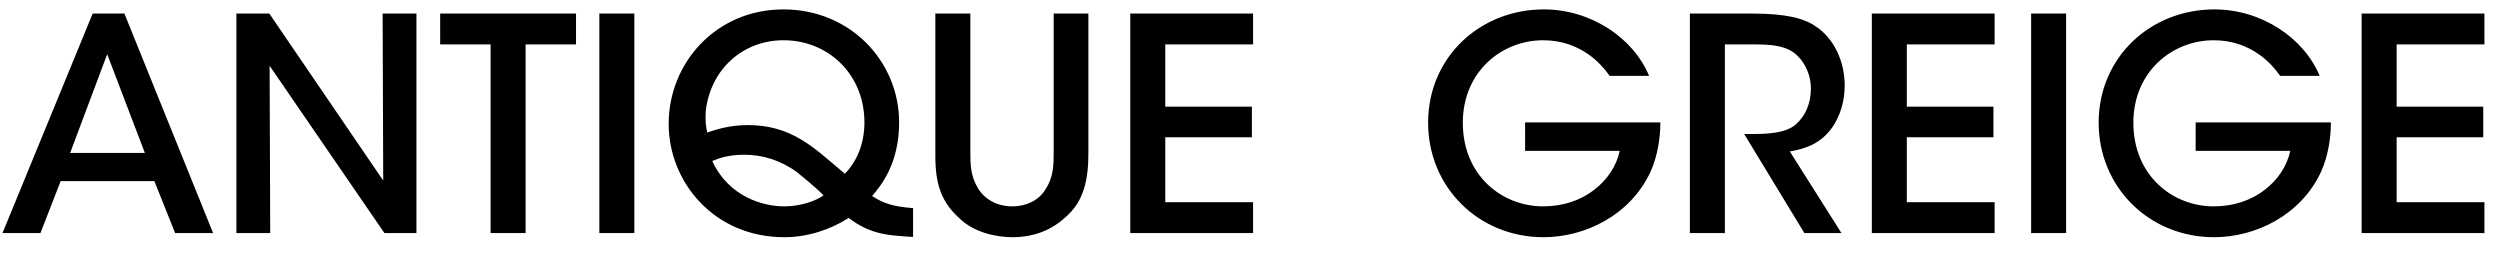<?xml version="1.0" encoding="utf-8"?>
<!-- Generator: Adobe Illustrator 27.6.1, SVG Export Plug-In . SVG Version: 6.00 Build 0)  -->
<svg version="1.1" id="レイヤー_1" xmlns="http://www.w3.org/2000/svg" xmlns:xlink="http://www.w3.org/1999/xlink" x="0px"
	 y="0px" viewBox="0 0 118 12" style="enable-background:new 0 0 118 12;" xml:space="preserve">
<path d="M2.862,8.55L1.91,11H0.118L4.374,0.64h1.498L10.058,11H8.266l-0.98-2.45H2.862z M6.838,7.22L5.06,2.558L3.31,7.22H6.838z
	 M12.712,0.64l5.376,7.882L18.06,0.64h1.596V11h-1.512l-5.418-7.896L12.754,11h-1.596V0.64H12.712z M23.156,11V2.096h-2.38V0.64
	h6.412v1.456h-2.38V11H23.156z M28.289,11V0.64h1.652V11H28.289z M43.097,9.824v1.358c-0.266-0.014-0.518-0.028-0.784-0.056
	c-1.204-0.098-1.806-0.504-2.254-0.84c-0.896,0.574-1.974,0.91-3.038,0.91c-3.332,0-5.46-2.618-5.46-5.348
	c0-2.884,2.24-5.404,5.418-5.404c3.178,0,5.46,2.478,5.46,5.334c0,1.96-0.868,2.996-1.274,3.472
	C41.697,9.614,42.215,9.754,43.097,9.824z M36.993,1.9h-0.014c-1.904,0-3.444,1.358-3.668,3.346c-0.028,0.462,0.014,0.77,0.07,1.008
	c0.42-0.14,1.05-0.35,1.918-0.35c0.924,0,1.764,0.21,2.59,0.728c0.588,0.364,0.896,0.644,1.988,1.568
	c0.602-0.616,0.924-1.47,0.924-2.422C40.801,3.482,39.065,1.9,36.993,1.9z M37.007,9.74h0.014c0.798,0,1.498-0.266,1.848-0.518
	C38.575,8.9,37.777,8.256,37.623,8.13c-0.784-0.574-1.638-0.826-2.492-0.826c-0.7,0-1.148,0.14-1.512,0.294
	C34.417,9.334,36.083,9.74,37.007,9.74z M44.148,0.64H45.8v6.468c0,0.644,0,1.204,0.378,1.806c0.308,0.49,0.882,0.826,1.596,0.826
	c0.714,0,1.288-0.322,1.568-0.798c0.392-0.588,0.392-1.162,0.392-1.834V0.64h1.638v6.468c0.014,1.372-0.21,2.422-1.12,3.178
	c-0.616,0.56-1.442,0.91-2.464,0.91c-0.742,0-1.806-0.21-2.506-0.896c-1.022-0.91-1.148-1.932-1.134-3.192V0.64z M53.349,11V0.64
	h5.796v1.456h-4.144v2.94h4.088v1.442h-4.088v3.066h4.144V11H53.349z M77.837,3.58h-1.862c-0.266-0.378-0.588-0.714-0.952-0.98
	c-0.602-0.434-1.33-0.7-2.184-0.7c-1.96,0-3.794,1.484-3.794,3.892c0,2.492,1.848,3.948,3.794,3.948c0.952,0,1.778-0.294,2.394-0.77
	c0.63-0.476,1.064-1.134,1.218-1.848h-4.466V5.778h6.384c0,0.658-0.112,1.554-0.462,2.324c-0.952,2.058-3.094,3.094-5.054,3.094
	c-3.066,0-5.446-2.366-5.446-5.404c0-3.094,2.45-5.348,5.46-5.348C75.093,0.444,77.095,1.788,77.837,3.58z M79.762,11V0.64h2.926
	c1.624,0,2.464,0.224,3.01,0.602c0.854,0.56,1.372,1.638,1.372,2.8c0,0.728-0.21,1.428-0.588,1.974
	C85.95,6.758,85.278,7.01,84.48,7.15L86.916,11h-1.75l-2.842-4.676h0.364c0.714,0,1.582-0.028,2.072-0.448
	c0.476-0.42,0.714-1.022,0.714-1.694c0-0.7-0.336-1.386-0.882-1.75c-0.448-0.28-1.022-0.336-1.764-0.336h-1.414V11H79.762z
	 M88.35,11V0.64h5.796v1.456h-4.144v2.94h4.088v1.442h-4.088v3.066h4.144V11H88.35z M95.869,11V0.64h1.652V11H95.869z M109.487,3.58
	h-1.862c-0.266-0.378-0.588-0.714-0.952-0.98c-0.602-0.434-1.33-0.7-2.184-0.7c-1.96,0-3.794,1.484-3.794,3.892
	c0,2.492,1.848,3.948,3.794,3.948c0.952,0,1.778-0.294,2.394-0.77c0.63-0.476,1.064-1.134,1.218-1.848h-4.466V5.778h6.384
	c0,0.658-0.112,1.554-0.462,2.324c-0.952,2.058-3.094,3.094-5.054,3.094c-3.066,0-5.446-2.366-5.446-5.404
	c0-3.094,2.45-5.348,5.46-5.348C106.743,0.444,108.745,1.788,109.487,3.58z M111.469,11V0.64h5.796v1.456h-4.144v2.94h4.088v1.442
	h-4.088v3.066h4.144V11H111.469z"/>
</svg>
